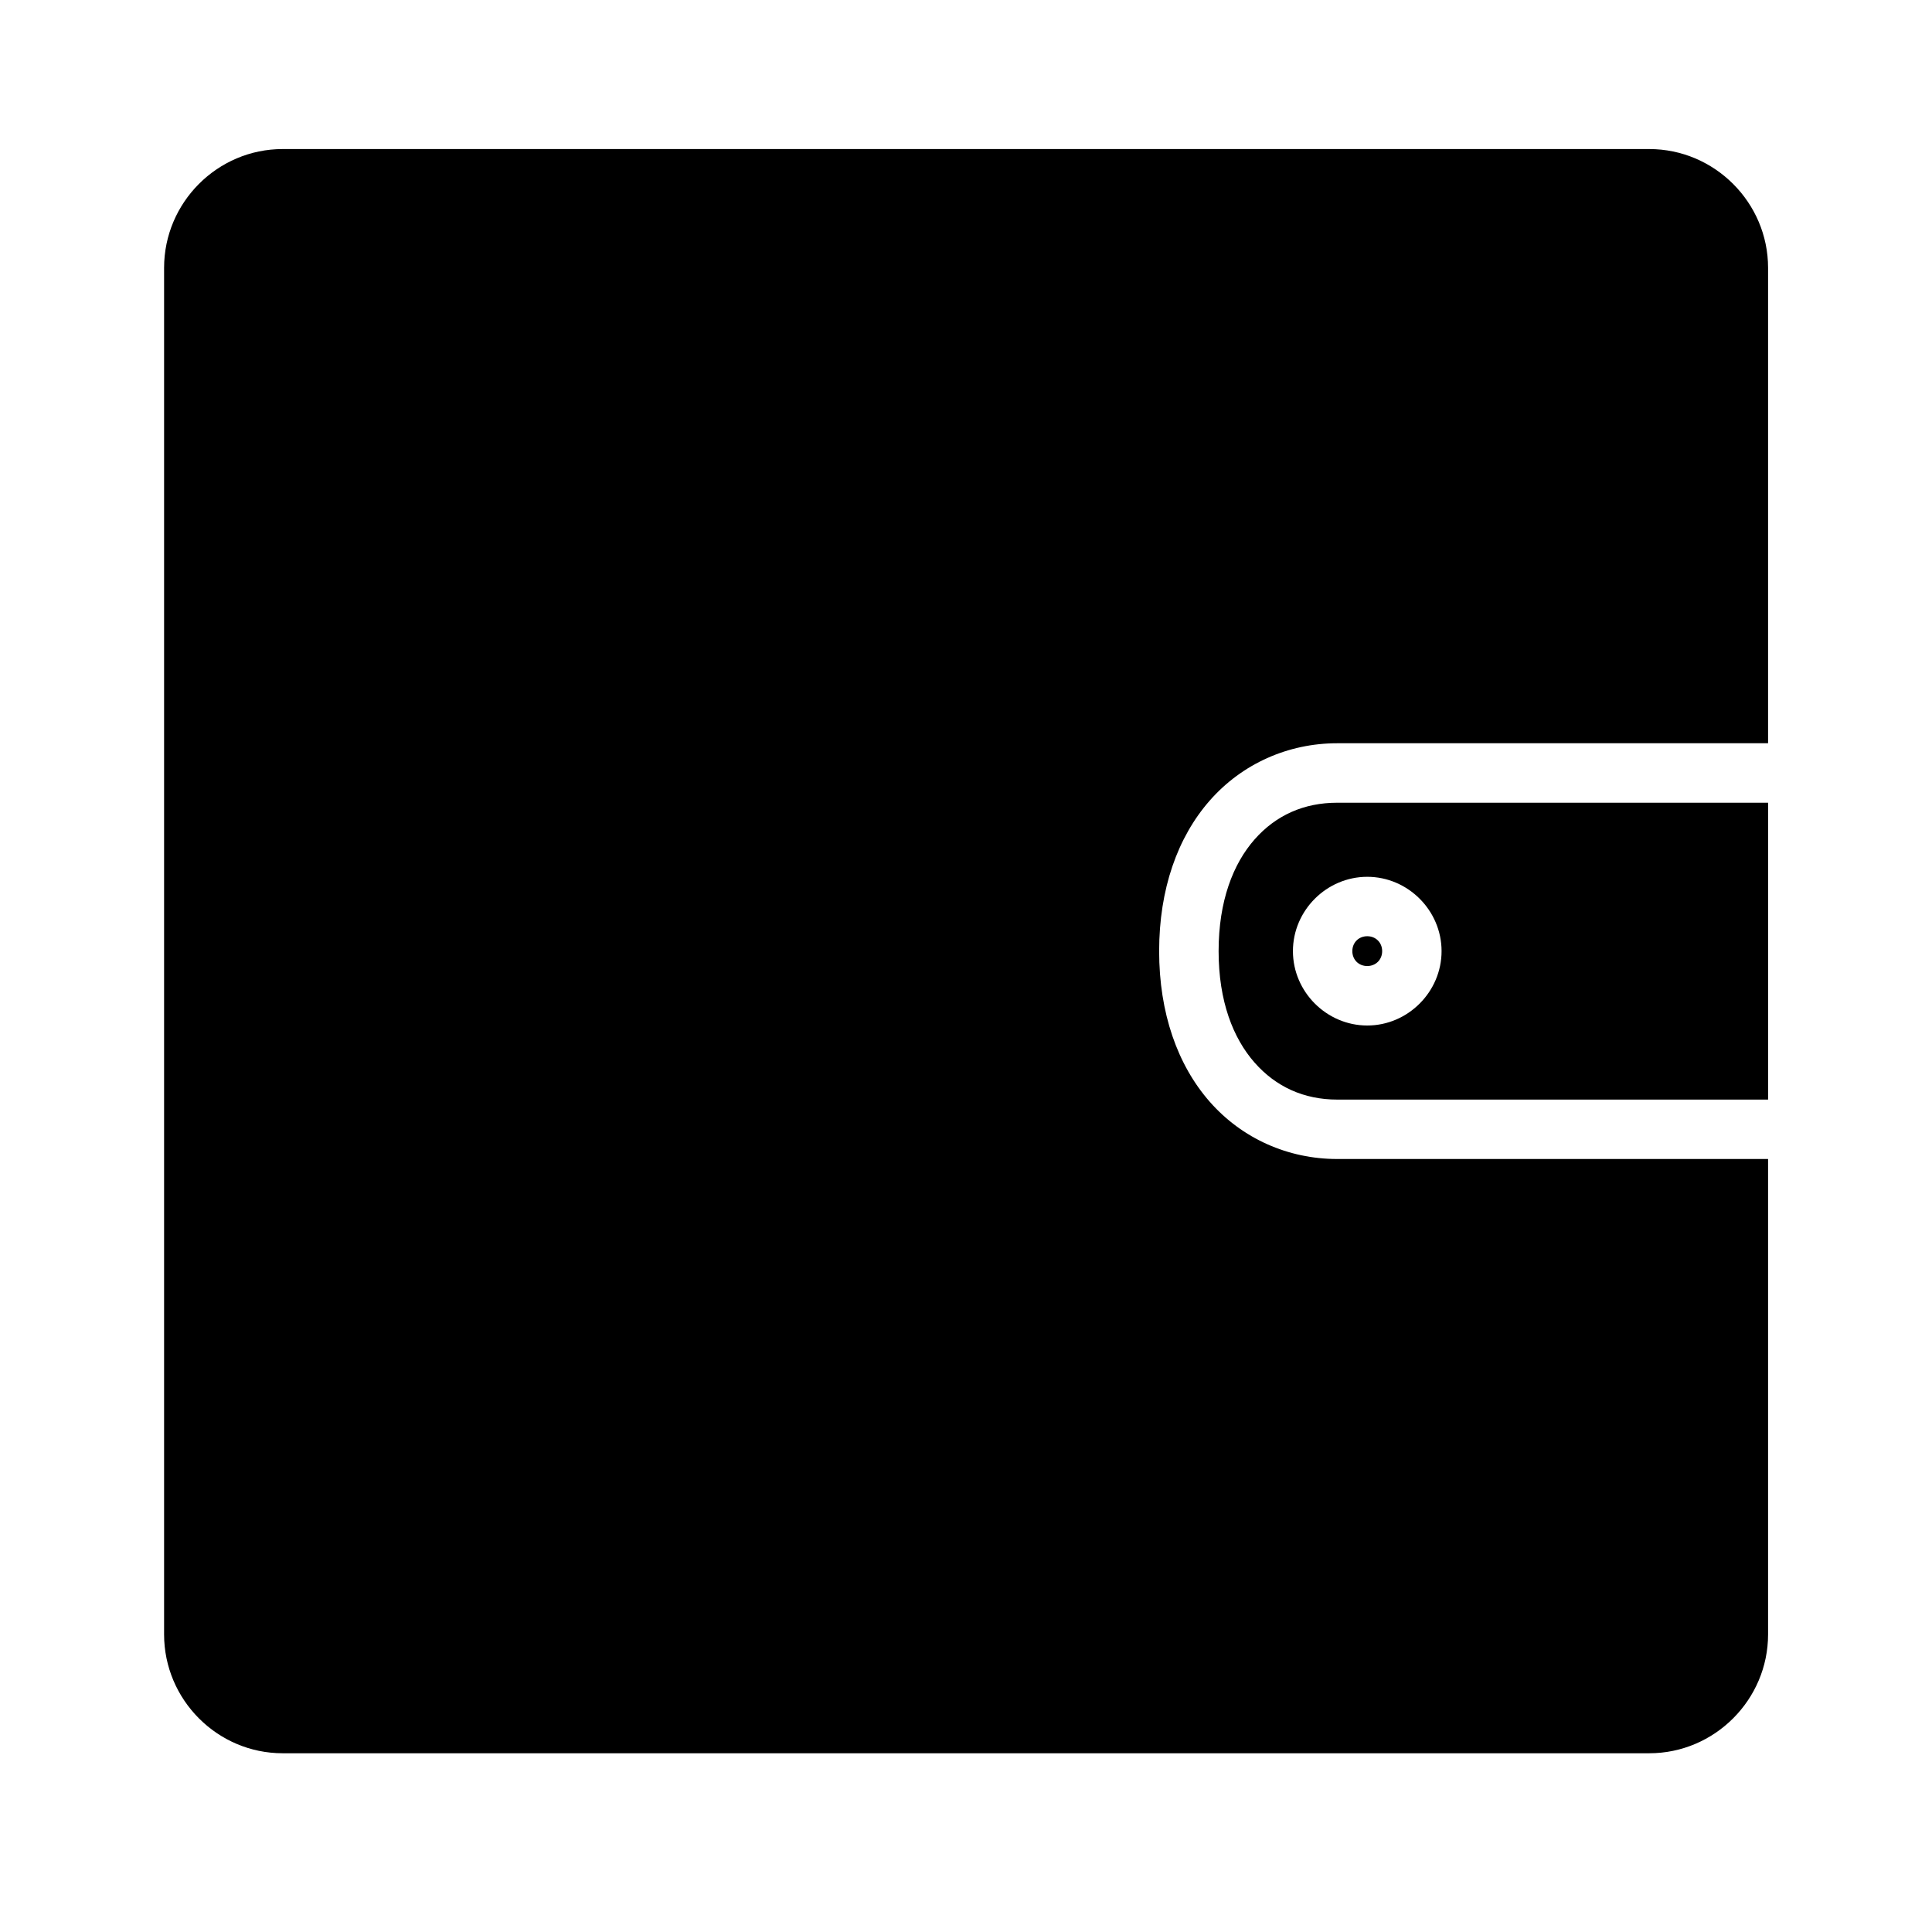 <?xml version="1.0" encoding="UTF-8"?>
<!-- Uploaded to: ICON Repo, www.svgrepo.com, Generator: ICON Repo Mixer Tools -->
<svg fill="#000000" width="800px" height="800px" version="1.1" viewBox="144 144 512 512" xmlns="http://www.w3.org/2000/svg">
 <path d="m218.91 183.5c-17.309 0-31.426 14.18-31.426 31.488v362.14c0 17.309 14.117 31.504 31.426 31.504h362.16c17.309 0 31.488-14.195 31.488-31.504v-125.98h-114.19c-13.016 0-25.203-5.418-33.762-15.16-8.559-9.742-13.422-23.539-13.422-39.93s4.863-30.172 13.422-39.914c8.559-9.742 20.75-15.176 33.762-15.176h114.19v-125.98c0-17.309-14.18-31.488-31.488-31.488zm279.46 173.23c-8.789 0-16.238 3.293-21.91 9.746-5.668 6.453-9.516 16.297-9.516 29.582s3.848 23.066 9.516 29.52 13.117 9.824 21.91 9.824h114.19v-78.676zm7.965 19.633c10.777 0 19.695 8.918 19.695 19.695s-8.918 19.711-19.695 19.711c-10.777 0-19.695-8.934-19.695-19.711s8.918-19.695 19.695-19.695zm0 15.746c-2.266 0-3.953 1.684-3.953 3.953 0 2.266 1.684 3.949 3.953 3.949 2.266 0 3.953-1.684 3.953-3.949s-1.684-3.953-3.953-3.953z"/>
</svg>
